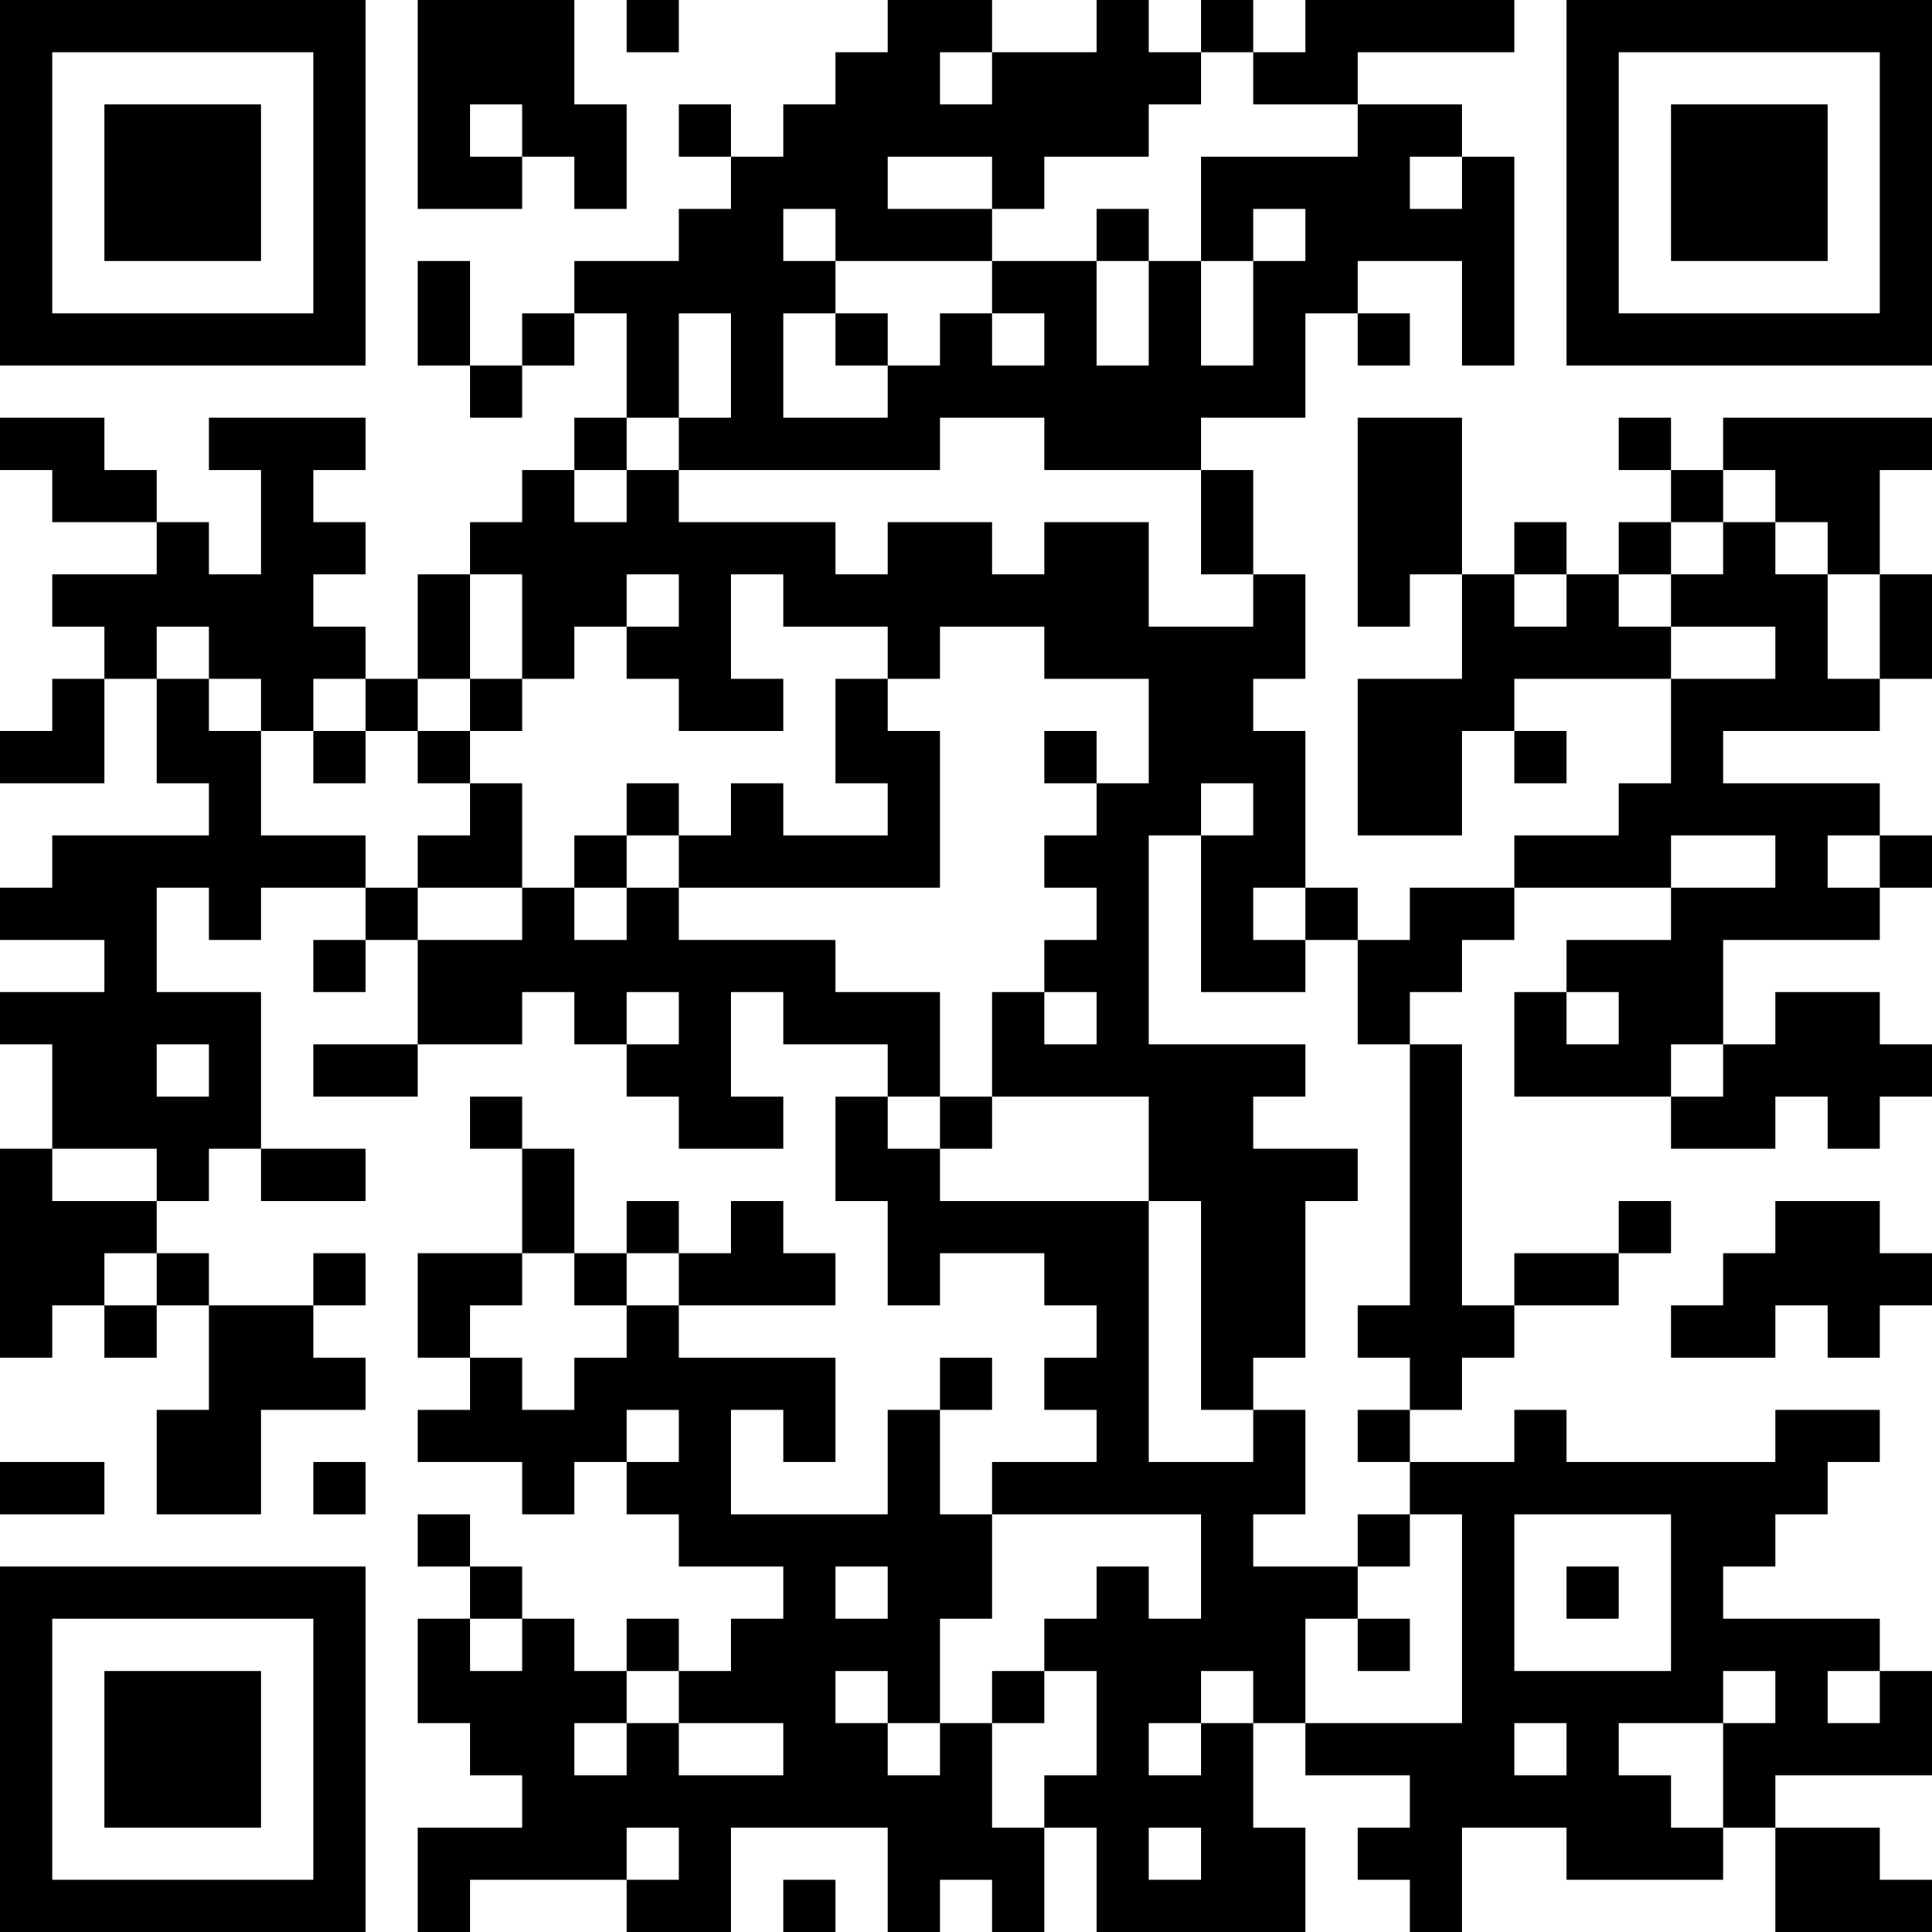 <?xml version="1.0" encoding="UTF-8"?>
<svg xmlns="http://www.w3.org/2000/svg" version="1.1" width="400" height="400" viewBox="0 0 400 400"><rect x="0" y="0" width="400" height="400" fill="#ffffff"/><g transform="scale(10.811)"><g transform="translate(0,0)"><path fill-rule="evenodd" d="M8 0L8 4L10 4L10 3L11 3L11 4L12 4L12 2L11 2L11 0ZM12 0L12 1L13 1L13 0ZM17 0L17 1L16 1L16 2L15 2L15 3L14 3L14 2L13 2L13 3L14 3L14 4L13 4L13 5L11 5L11 6L10 6L10 7L9 7L9 5L8 5L8 7L9 7L9 8L10 8L10 7L11 7L11 6L12 6L12 8L11 8L11 9L10 9L10 10L9 10L9 11L8 11L8 13L7 13L7 12L6 12L6 11L7 11L7 10L6 10L6 9L7 9L7 8L4 8L4 9L5 9L5 11L4 11L4 10L3 10L3 9L2 9L2 8L0 8L0 9L1 9L1 10L3 10L3 11L1 11L1 12L2 12L2 13L1 13L1 14L0 14L0 15L2 15L2 13L3 13L3 15L4 15L4 16L1 16L1 17L0 17L0 18L2 18L2 19L0 19L0 20L1 20L1 22L0 22L0 26L1 26L1 25L2 25L2 26L3 26L3 25L4 25L4 27L3 27L3 29L5 29L5 27L7 27L7 26L6 26L6 25L7 25L7 24L6 24L6 25L4 25L4 24L3 24L3 23L4 23L4 22L5 22L5 23L7 23L7 22L5 22L5 19L3 19L3 17L4 17L4 18L5 18L5 17L7 17L7 18L6 18L6 19L7 19L7 18L8 18L8 20L6 20L6 21L8 21L8 20L10 20L10 19L11 19L11 20L12 20L12 21L13 21L13 22L15 22L15 21L14 21L14 19L15 19L15 20L17 20L17 21L16 21L16 23L17 23L17 25L18 25L18 24L20 24L20 25L21 25L21 26L20 26L20 27L21 27L21 28L19 28L19 29L18 29L18 27L19 27L19 26L18 26L18 27L17 27L17 29L14 29L14 27L15 27L15 28L16 28L16 26L13 26L13 25L16 25L16 24L15 24L15 23L14 23L14 24L13 24L13 23L12 23L12 24L11 24L11 22L10 22L10 21L9 21L9 22L10 22L10 24L8 24L8 26L9 26L9 27L8 27L8 28L10 28L10 29L11 29L11 28L12 28L12 29L13 29L13 30L15 30L15 31L14 31L14 32L13 32L13 31L12 31L12 32L11 32L11 31L10 31L10 30L9 30L9 29L8 29L8 30L9 30L9 31L8 31L8 33L9 33L9 34L10 34L10 35L8 35L8 37L9 37L9 36L12 36L12 37L14 37L14 35L17 35L17 37L18 37L18 36L19 36L19 37L20 37L20 35L21 35L21 37L25 37L25 35L24 35L24 33L25 33L25 34L27 34L27 35L26 35L26 36L27 36L27 37L28 37L28 35L30 35L30 36L33 36L33 35L34 35L34 37L37 37L37 36L36 36L36 35L34 35L34 34L37 34L37 32L36 32L36 31L33 31L33 30L34 30L34 29L35 29L35 28L36 28L36 27L34 27L34 28L30 28L30 27L29 27L29 28L27 28L27 27L28 27L28 26L29 26L29 25L31 25L31 24L32 24L32 23L31 23L31 24L29 24L29 25L28 25L28 20L27 20L27 19L28 19L28 18L29 18L29 17L32 17L32 18L30 18L30 19L29 19L29 21L32 21L32 22L34 22L34 21L35 21L35 22L36 22L36 21L37 21L37 20L36 20L36 19L34 19L34 20L33 20L33 18L36 18L36 17L37 17L37 16L36 16L36 15L33 15L33 14L36 14L36 13L37 13L37 11L36 11L36 9L37 9L37 8L33 8L33 9L32 9L32 8L31 8L31 9L32 9L32 10L31 10L31 11L30 11L30 10L29 10L29 11L28 11L28 8L26 8L26 12L27 12L27 11L28 11L28 13L26 13L26 16L28 16L28 14L29 14L29 15L30 15L30 14L29 14L29 13L32 13L32 15L31 15L31 16L29 16L29 17L27 17L27 18L26 18L26 17L25 17L25 14L24 14L24 13L25 13L25 11L24 11L24 9L23 9L23 8L25 8L25 6L26 6L26 7L27 7L27 6L26 6L26 5L28 5L28 7L29 7L29 3L28 3L28 2L26 2L26 1L29 1L29 0L25 0L25 1L24 1L24 0L23 0L23 1L22 1L22 0L21 0L21 1L19 1L19 0ZM18 1L18 2L19 2L19 1ZM23 1L23 2L22 2L22 3L20 3L20 4L19 4L19 3L17 3L17 4L19 4L19 5L16 5L16 4L15 4L15 5L16 5L16 6L15 6L15 8L17 8L17 7L18 7L18 6L19 6L19 7L20 7L20 6L19 6L19 5L21 5L21 7L22 7L22 5L23 5L23 7L24 7L24 5L25 5L25 4L24 4L24 5L23 5L23 3L26 3L26 2L24 2L24 1ZM9 2L9 3L10 3L10 2ZM27 3L27 4L28 4L28 3ZM21 4L21 5L22 5L22 4ZM13 6L13 8L12 8L12 9L11 9L11 10L12 10L12 9L13 9L13 10L16 10L16 11L17 11L17 10L19 10L19 11L20 11L20 10L22 10L22 12L24 12L24 11L23 11L23 9L20 9L20 8L18 8L18 9L13 9L13 8L14 8L14 6ZM16 6L16 7L17 7L17 6ZM33 9L33 10L32 10L32 11L31 11L31 12L32 12L32 13L34 13L34 12L32 12L32 11L33 11L33 10L34 10L34 11L35 11L35 13L36 13L36 11L35 11L35 10L34 10L34 9ZM9 11L9 13L8 13L8 14L7 14L7 13L6 13L6 14L5 14L5 13L4 13L4 12L3 12L3 13L4 13L4 14L5 14L5 16L7 16L7 17L8 17L8 18L10 18L10 17L11 17L11 18L12 18L12 17L13 17L13 18L16 18L16 19L18 19L18 21L17 21L17 22L18 22L18 23L22 23L22 28L24 28L24 27L25 27L25 29L24 29L24 30L26 30L26 31L25 31L25 33L28 33L28 29L27 29L27 28L26 28L26 27L27 27L27 26L26 26L26 25L27 25L27 20L26 20L26 18L25 18L25 17L24 17L24 18L25 18L25 19L23 19L23 16L24 16L24 15L23 15L23 16L22 16L22 20L25 20L25 21L24 21L24 22L26 22L26 23L25 23L25 26L24 26L24 27L23 27L23 23L22 23L22 21L19 21L19 19L20 19L20 20L21 20L21 19L20 19L20 18L21 18L21 17L20 17L20 16L21 16L21 15L22 15L22 13L20 13L20 12L18 12L18 13L17 13L17 12L15 12L15 11L14 11L14 13L15 13L15 14L13 14L13 13L12 13L12 12L13 12L13 11L12 11L12 12L11 12L11 13L10 13L10 11ZM29 11L29 12L30 12L30 11ZM9 13L9 14L8 14L8 15L9 15L9 16L8 16L8 17L10 17L10 15L9 15L9 14L10 14L10 13ZM16 13L16 15L17 15L17 16L15 16L15 15L14 15L14 16L13 16L13 15L12 15L12 16L11 16L11 17L12 17L12 16L13 16L13 17L18 17L18 14L17 14L17 13ZM6 14L6 15L7 15L7 14ZM20 14L20 15L21 15L21 14ZM32 16L32 17L34 17L34 16ZM35 16L35 17L36 17L36 16ZM12 19L12 20L13 20L13 19ZM30 19L30 20L31 20L31 19ZM3 20L3 21L4 21L4 20ZM32 20L32 21L33 21L33 20ZM18 21L18 22L19 22L19 21ZM1 22L1 23L3 23L3 22ZM34 23L34 24L33 24L33 25L32 25L32 26L34 26L34 25L35 25L35 26L36 26L36 25L37 25L37 24L36 24L36 23ZM2 24L2 25L3 25L3 24ZM10 24L10 25L9 25L9 26L10 26L10 27L11 27L11 26L12 26L12 25L13 25L13 24L12 24L12 25L11 25L11 24ZM12 27L12 28L13 28L13 27ZM0 28L0 29L2 29L2 28ZM6 28L6 29L7 29L7 28ZM19 29L19 31L18 31L18 33L17 33L17 32L16 32L16 33L17 33L17 34L18 34L18 33L19 33L19 35L20 35L20 34L21 34L21 32L20 32L20 31L21 31L21 30L22 30L22 31L23 31L23 29ZM26 29L26 30L27 30L27 29ZM29 29L29 32L32 32L32 29ZM16 30L16 31L17 31L17 30ZM30 30L30 31L31 31L31 30ZM9 31L9 32L10 32L10 31ZM26 31L26 32L27 32L27 31ZM12 32L12 33L11 33L11 34L12 34L12 33L13 33L13 34L15 34L15 33L13 33L13 32ZM19 32L19 33L20 33L20 32ZM23 32L23 33L22 33L22 34L23 34L23 33L24 33L24 32ZM33 32L33 33L31 33L31 34L32 34L32 35L33 35L33 33L34 33L34 32ZM35 32L35 33L36 33L36 32ZM29 33L29 34L30 34L30 33ZM12 35L12 36L13 36L13 35ZM22 35L22 36L23 36L23 35ZM15 36L15 37L16 37L16 36ZM0 0L0 7L7 7L7 0ZM1 1L1 6L6 6L6 1ZM2 2L2 5L5 5L5 2ZM30 0L30 7L37 7L37 0ZM31 1L31 6L36 6L36 1ZM32 2L32 5L35 5L35 2ZM0 30L0 37L7 37L7 30ZM1 31L1 36L6 36L6 31ZM2 32L2 35L5 35L5 32Z" fill="#000000"/></g></g></svg>

